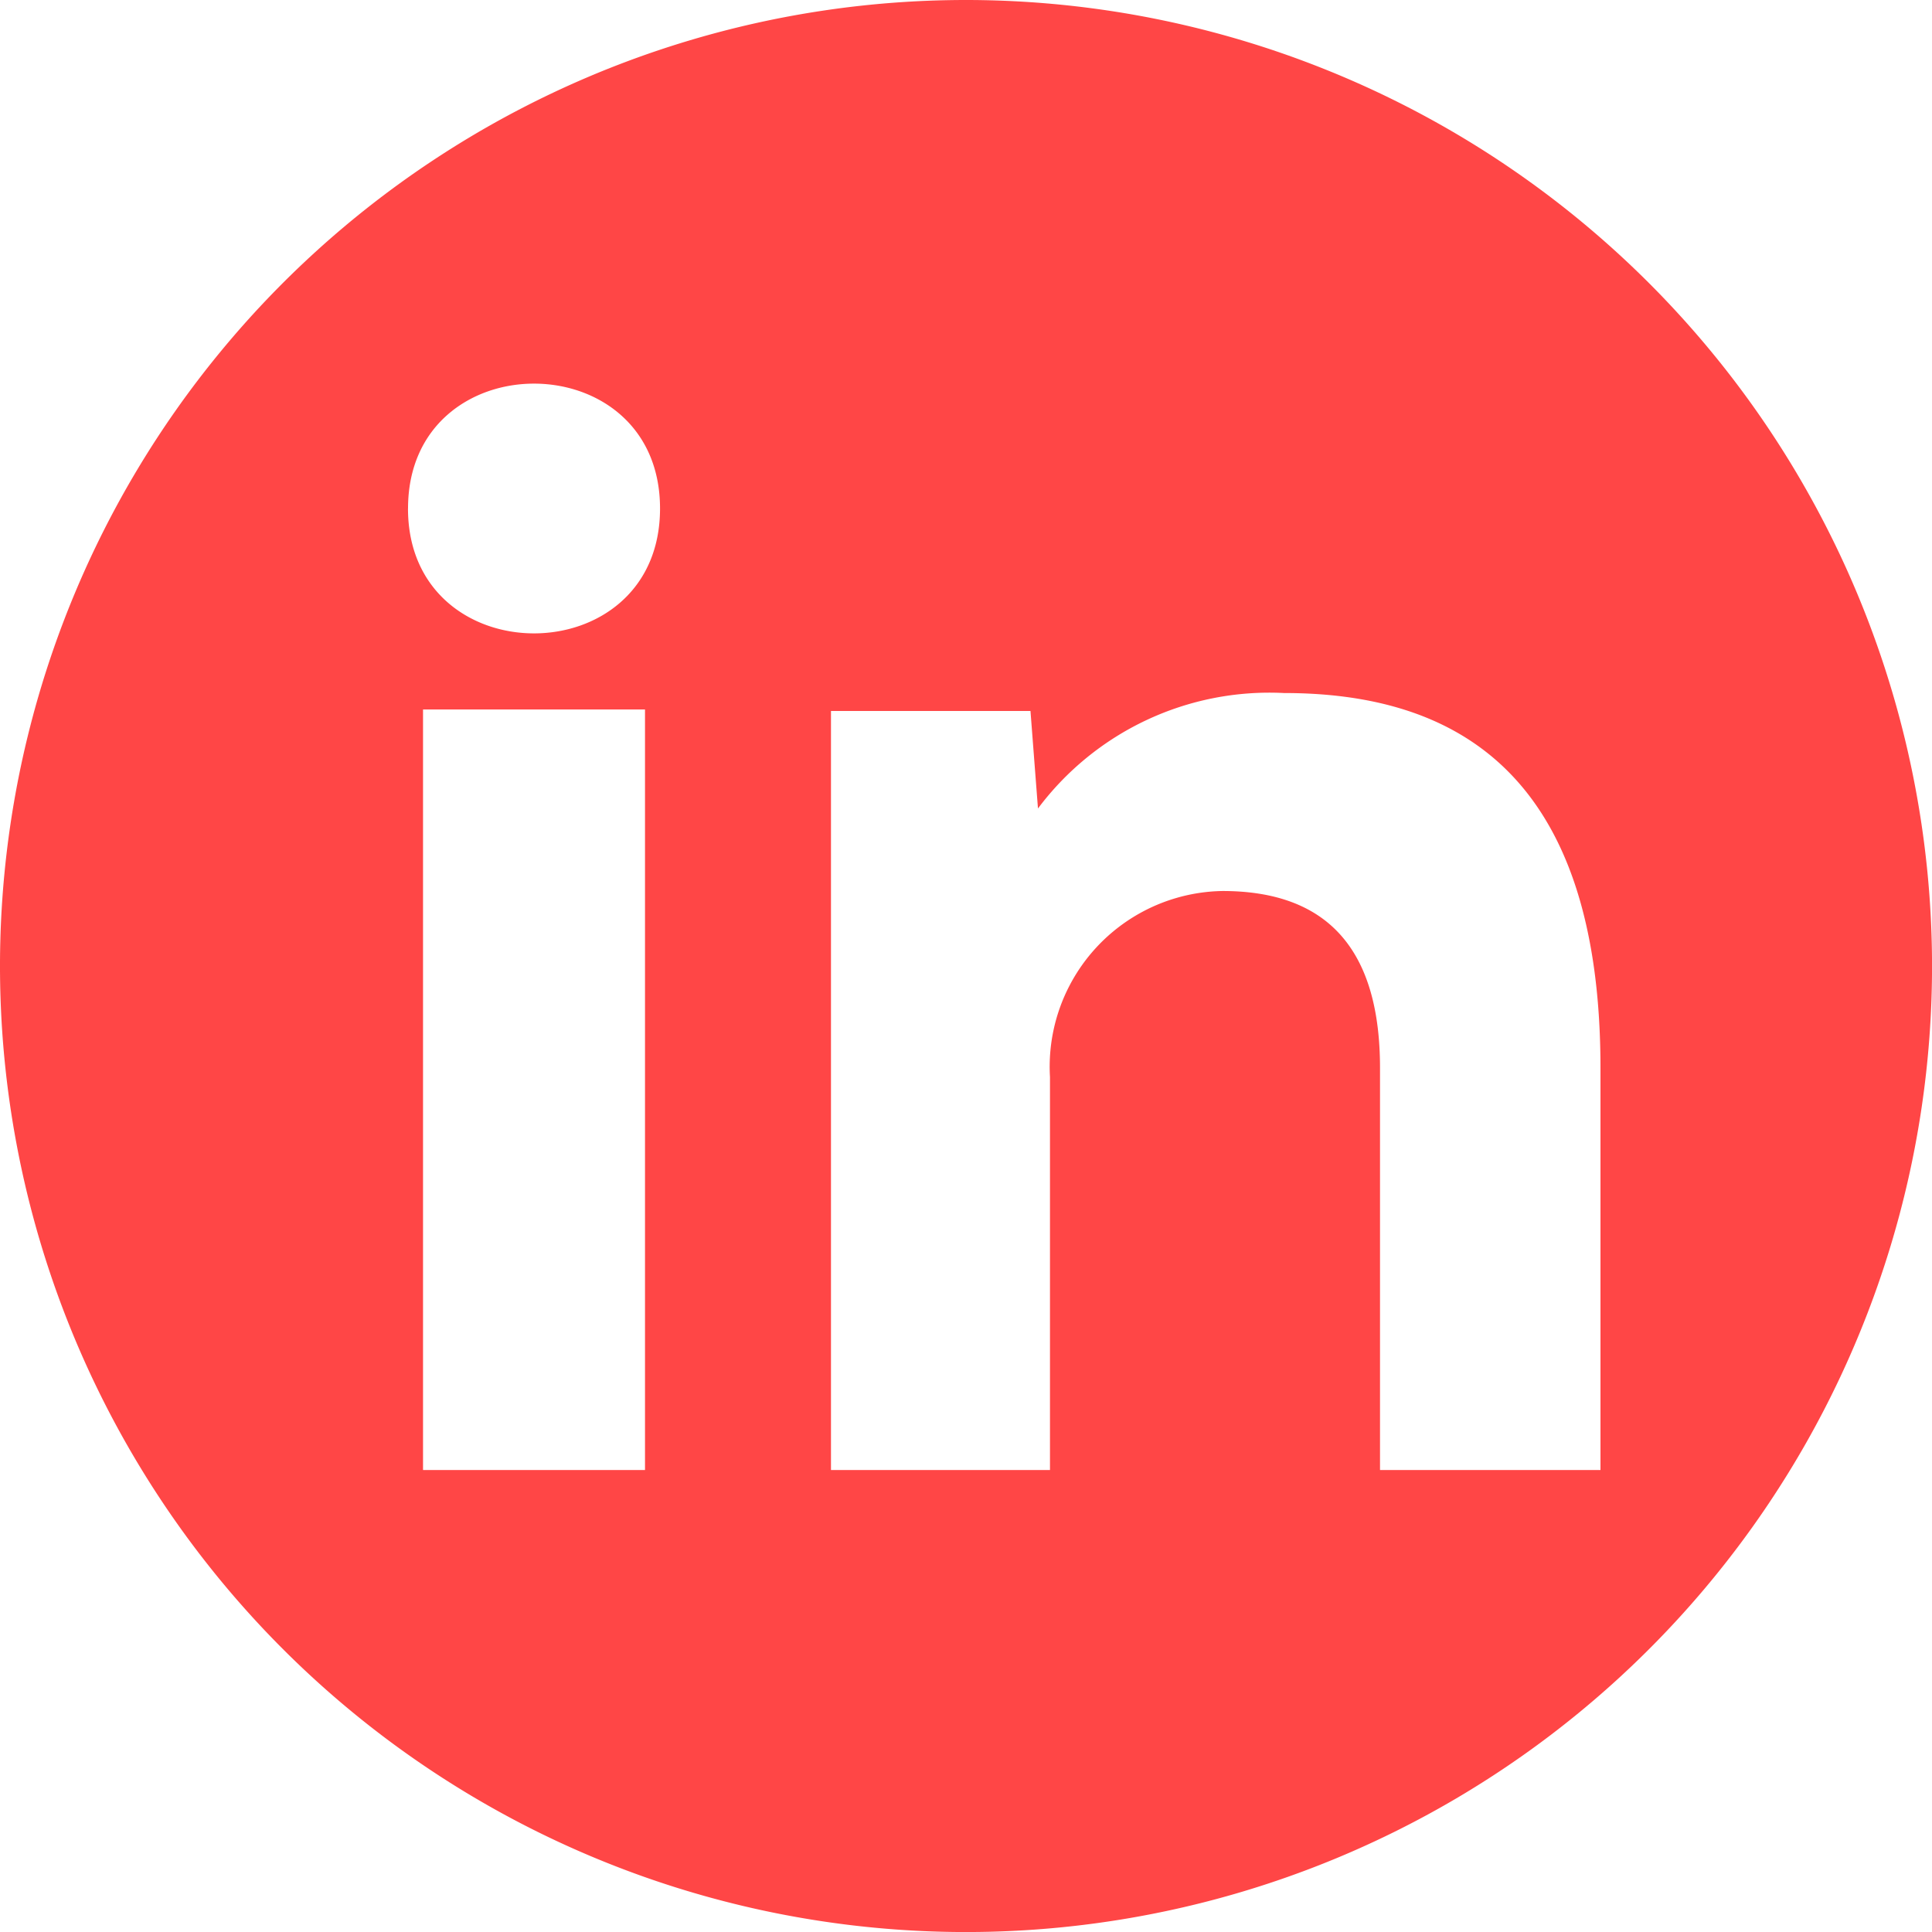 <svg xmlns="http://www.w3.org/2000/svg" width="45.379" height="45.379" viewBox="0 0 45.379 45.379"><path d="M378.854,76.372a22.69,22.69,0,1,0,22.69,22.69A22.7,22.7,0,0,0,378.854,76.372Zm-7.54,34.528H366.1V93.036h5.214Zm-5.566-22.584c0-3.911,5.919-3.911,5.919,0S365.747,92.226,365.747,88.316Zm28.08,22.584h-5.25v-9.443c0-2.748-1.2-4.157-3.7-4.157a4.128,4.128,0,0,0-4.052,4.369V110.9h-5.144V93.072h4.686l.176,2.29a6.79,6.79,0,0,1,5.778-2.712c4.016,0,7.434,1.867,7.434,8.807V110.9Z" transform="translate(-356.164 -76.372)" fill="#ff4646"/></svg>